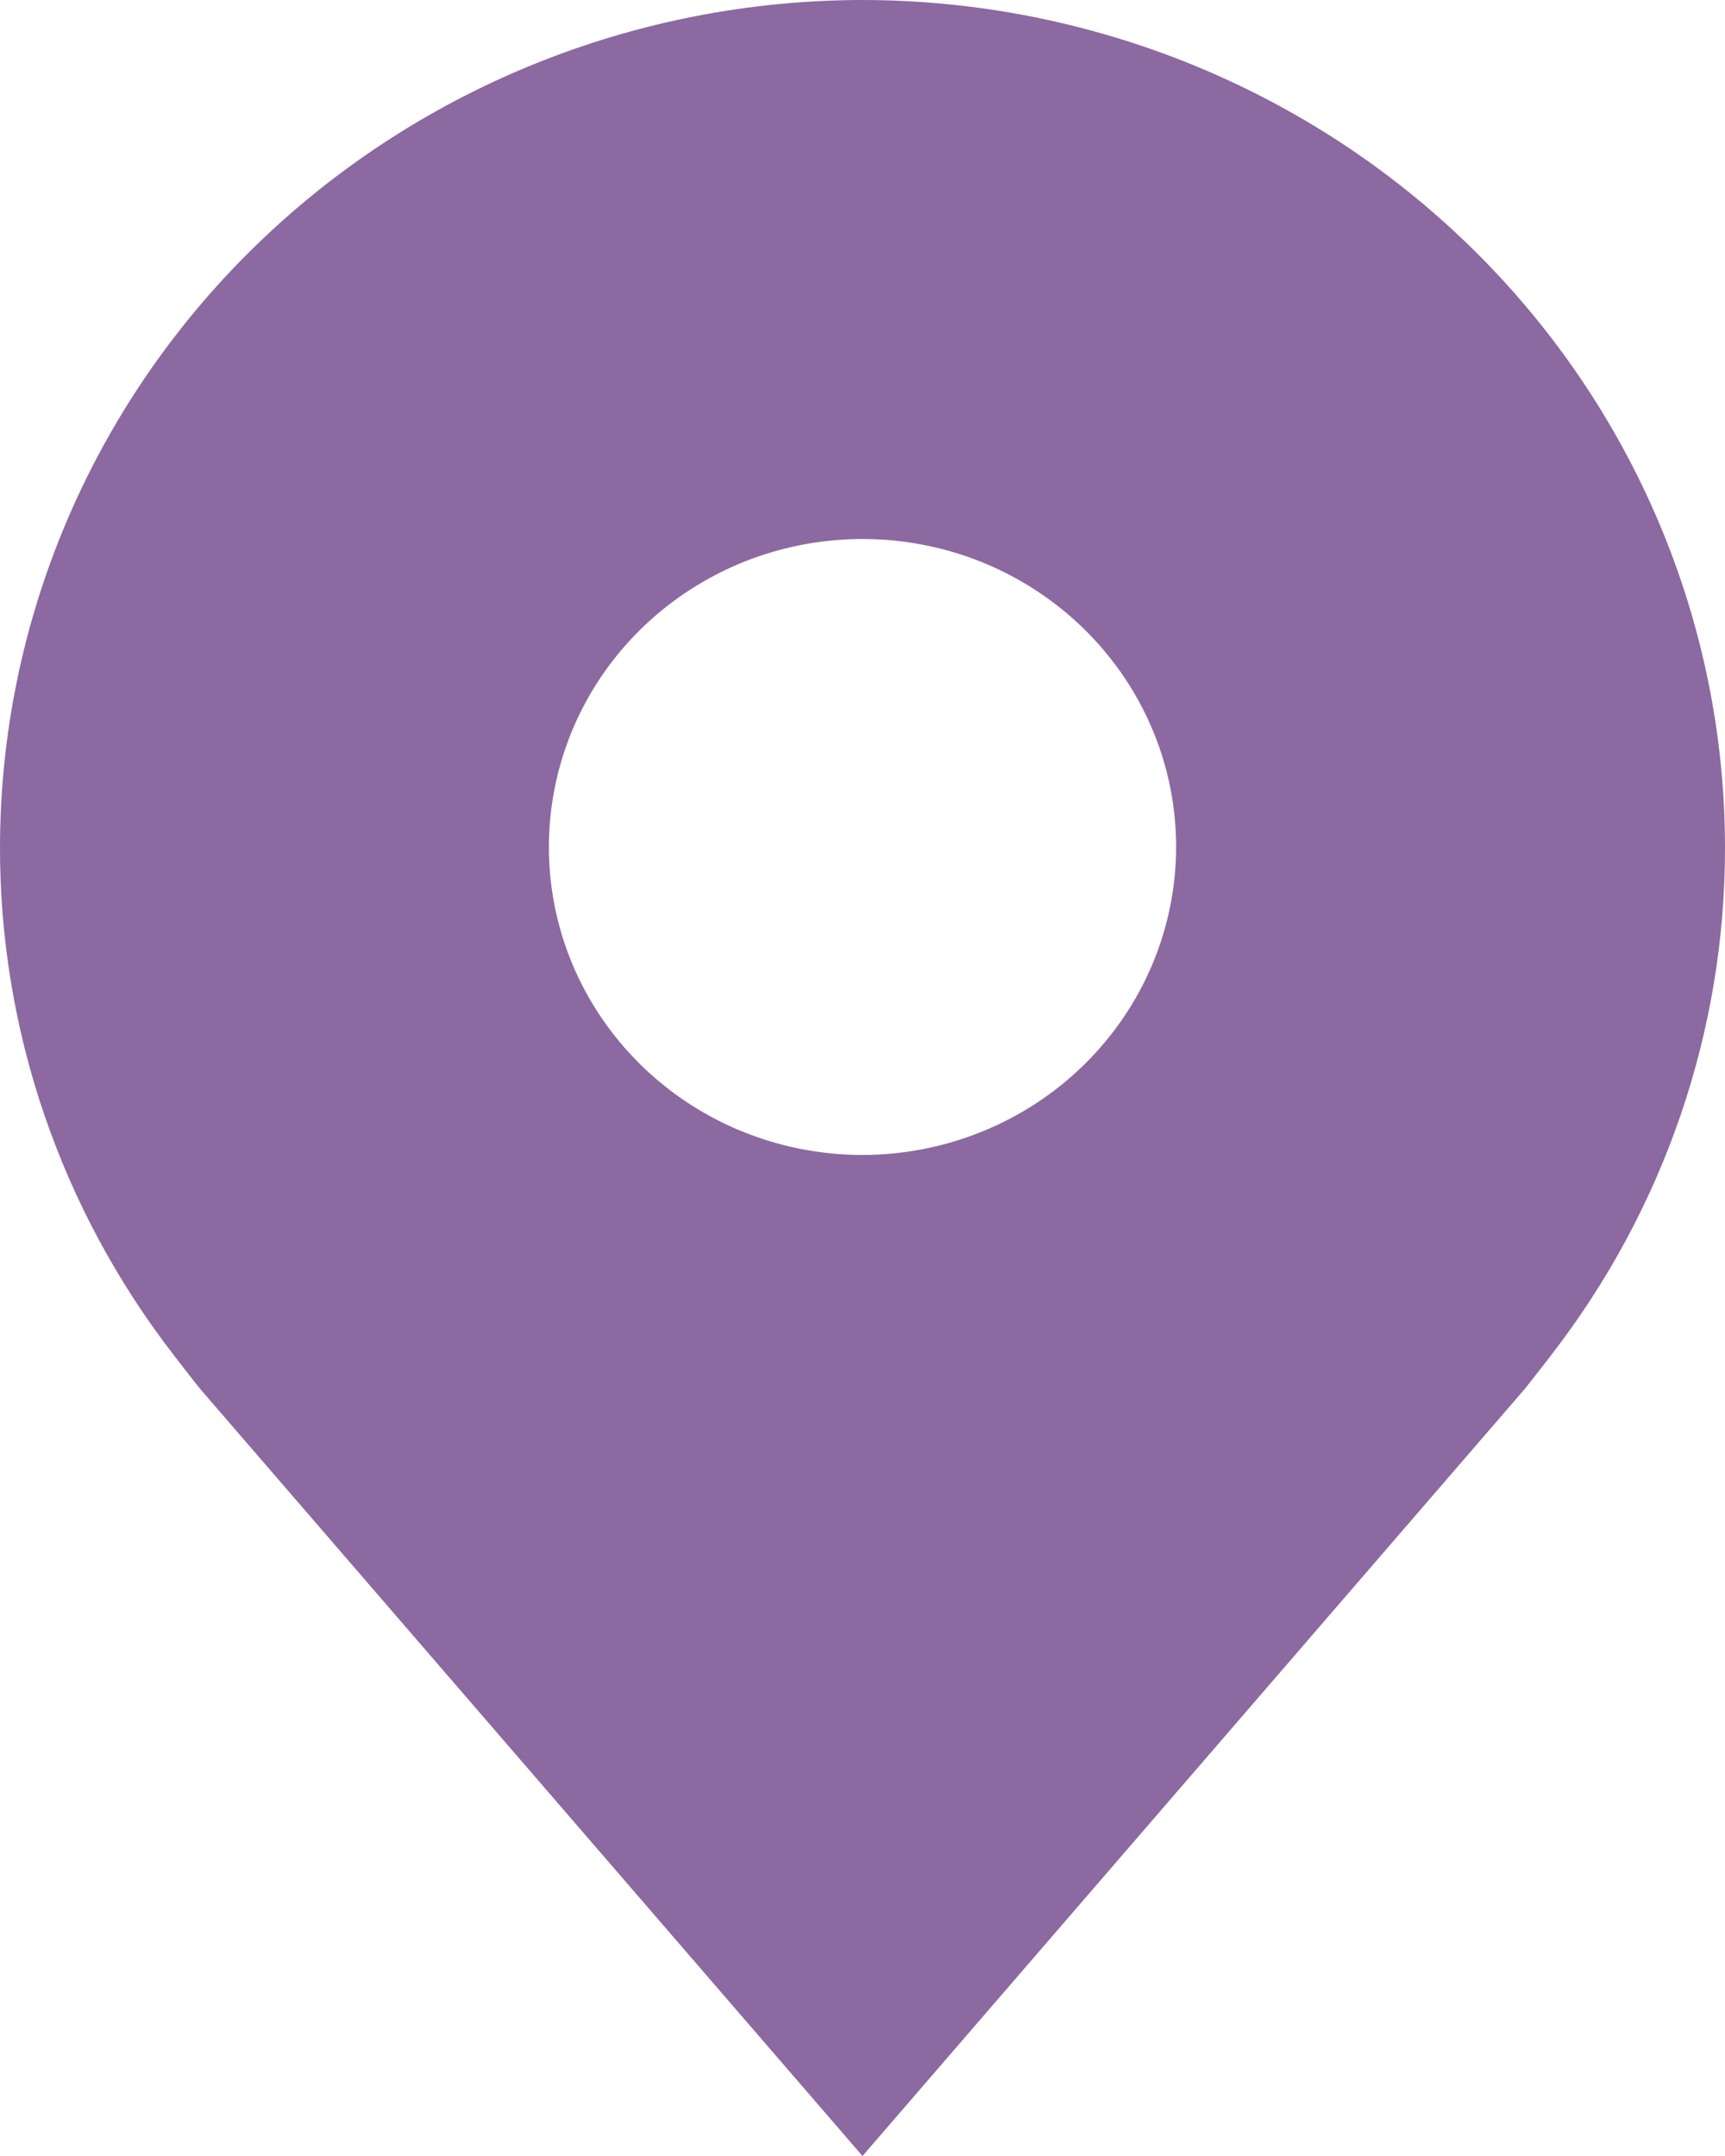 <svg width="16" height="20" viewBox="0 0 16 20" fill="none" xmlns="http://www.w3.org/2000/svg">
<path d="M8 0C5.879 0.002 3.846 0.831 2.346 2.304C0.846 3.777 0.003 5.774 8.51118e-06 7.857C-0.003 9.559 0.564 11.216 1.612 12.571C1.612 12.571 1.83 12.854 1.865 12.894L8 20L14.137 12.891C14.169 12.853 14.388 12.571 14.388 12.571L14.389 12.569C15.437 11.214 16.003 9.559 16 7.857C15.998 5.774 15.154 3.777 13.654 2.304C12.154 0.831 10.121 0.002 8 0ZM8 10.714C7.425 10.714 6.862 10.547 6.384 10.233C5.905 9.919 5.533 9.473 5.312 8.951C5.092 8.428 5.035 7.854 5.147 7.3C5.259 6.746 5.536 6.236 5.943 5.837C6.35 5.437 6.868 5.165 7.432 5.055C7.997 4.945 8.582 5.001 9.113 5.217C9.645 5.434 10.099 5.8 10.419 6.27C10.739 6.74 10.909 7.292 10.909 7.857C10.908 8.615 10.601 9.341 10.056 9.876C9.511 10.412 8.771 10.713 8 10.714Z" fill="#8C69A1"/>
</svg>

